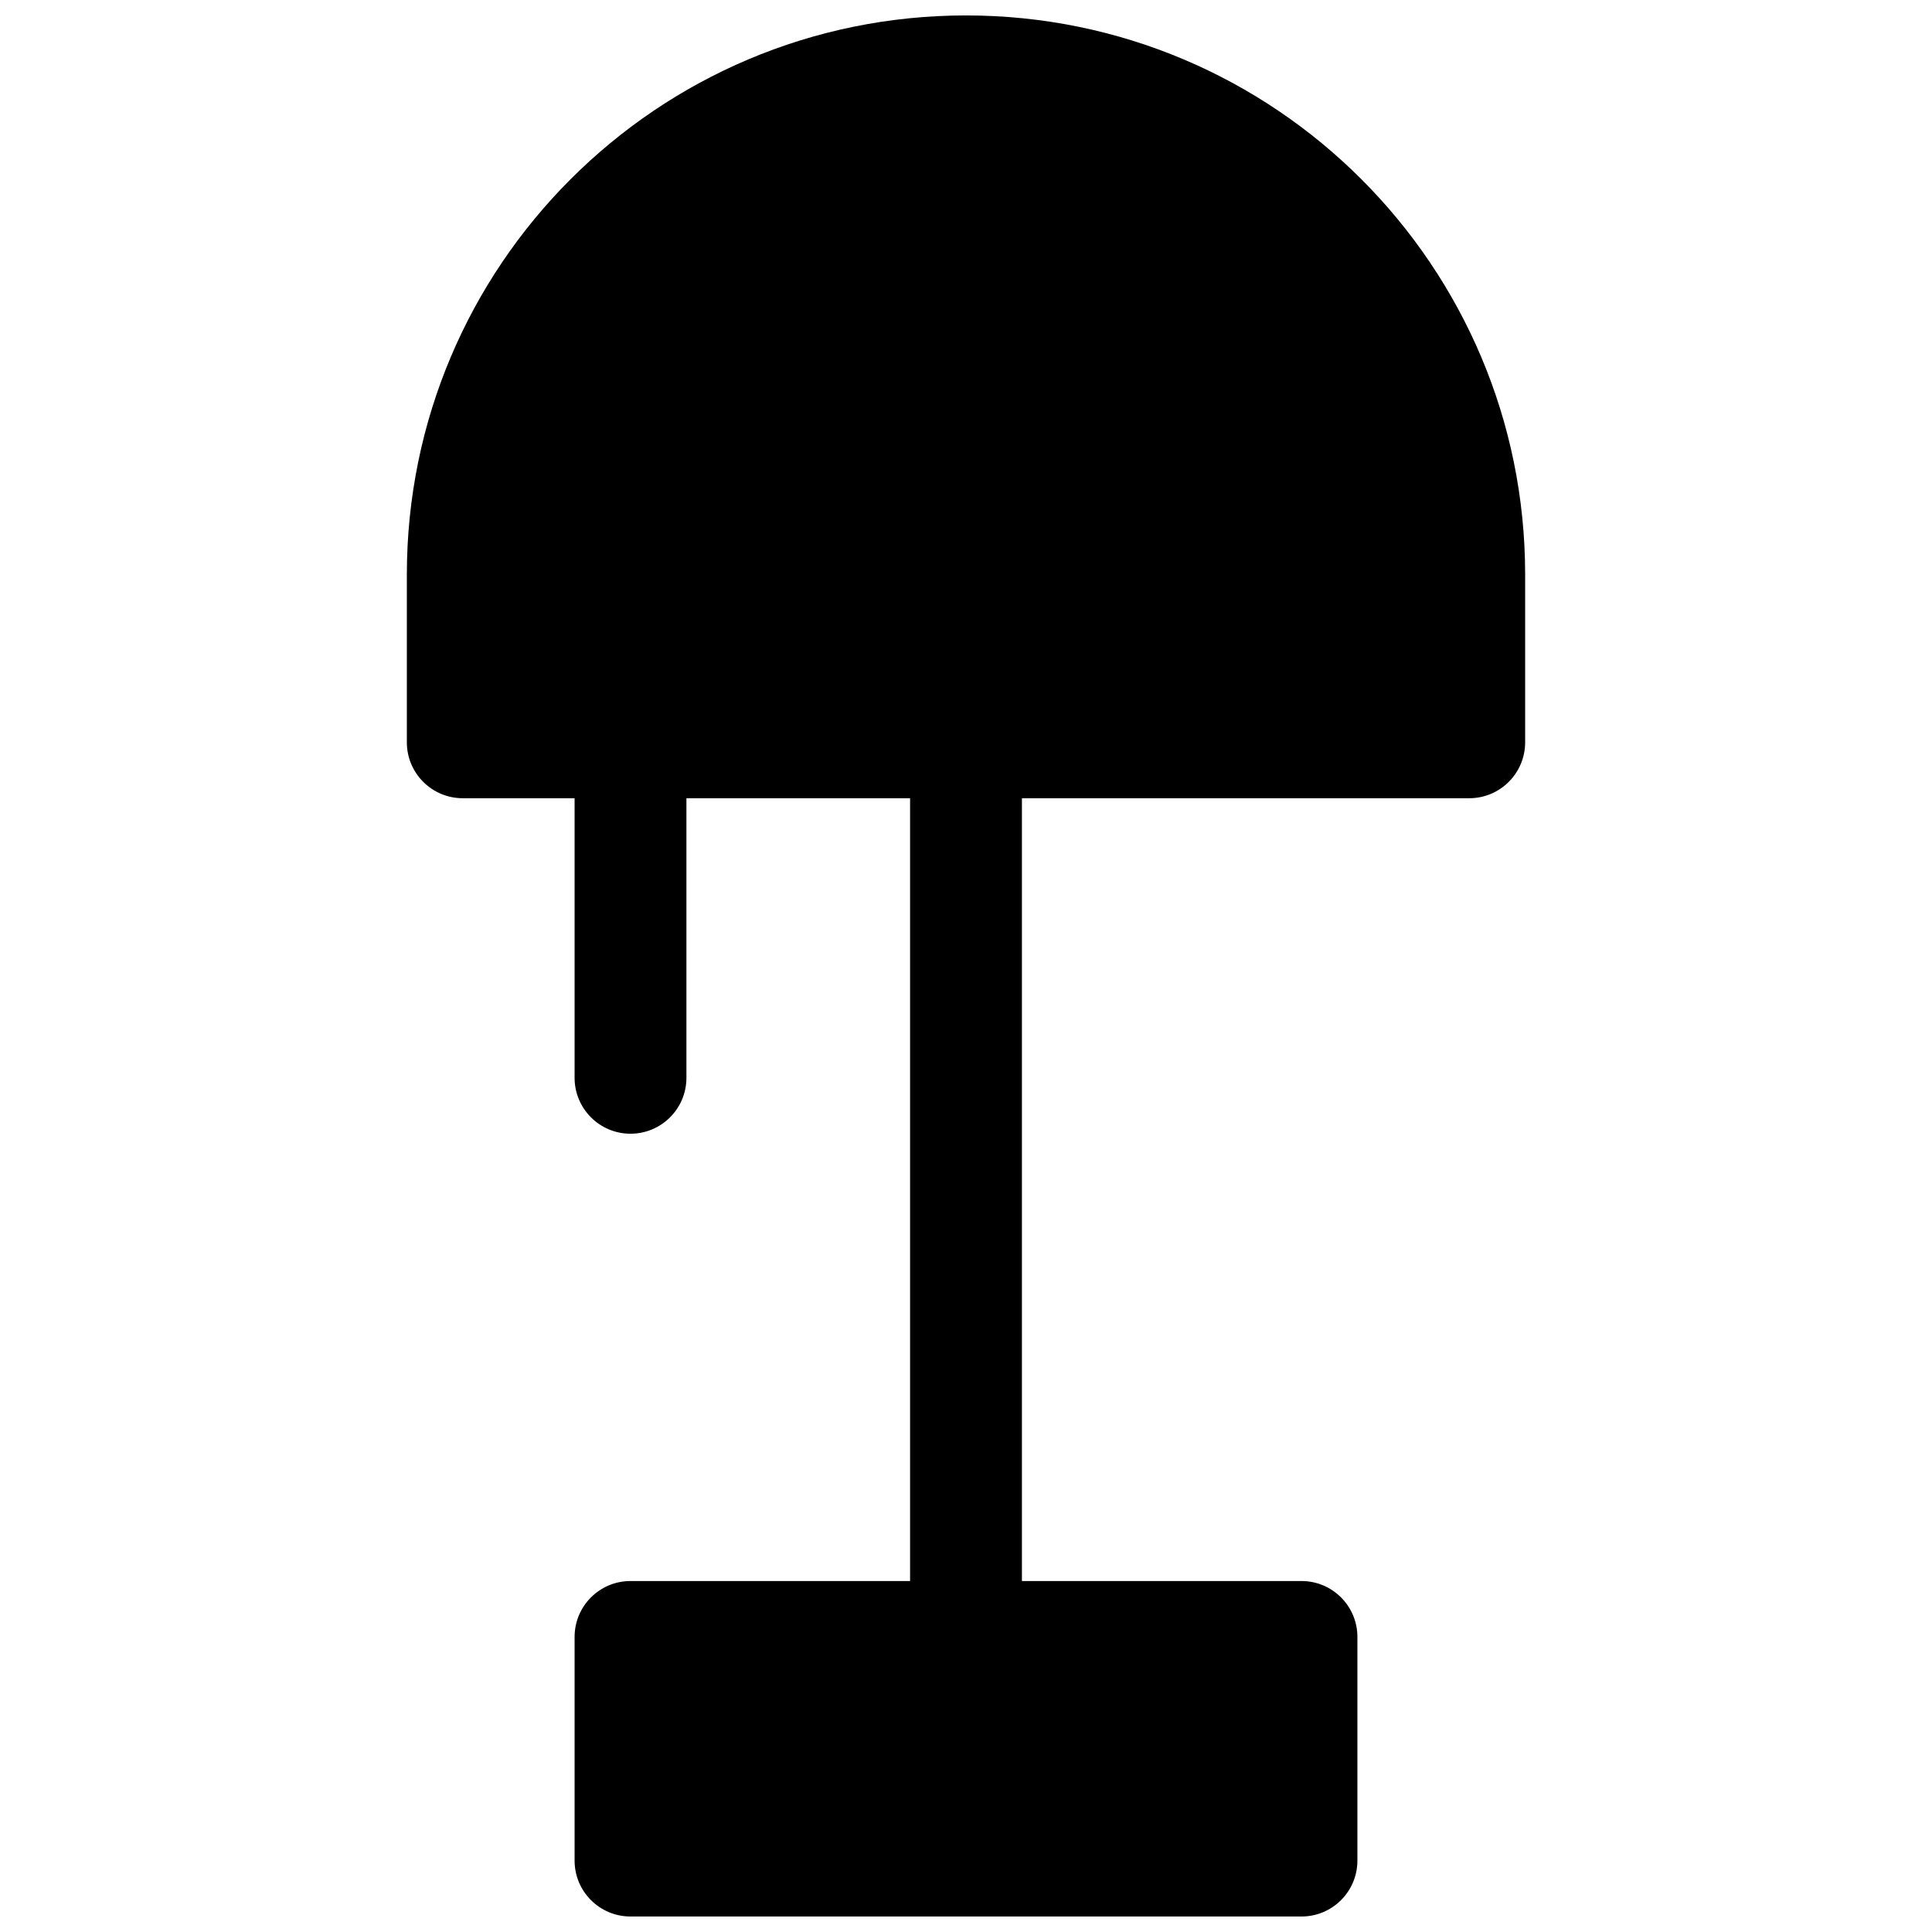 <?xml version="1.0" encoding="UTF-8"?>
<!-- Uploaded to: SVG Repo, www.svgrepo.com, Generator: SVG Repo Mixer Tools -->
<svg width="800px" height="800px" version="1.1" viewBox="144 144 512 512" xmlns="http://www.w3.org/2000/svg">
 <defs>
  <clipPath id="a">
   <path d="m251 148.09h298v503.81h-298z"/>
  </clipPath>
 </defs>
 <g clip-path="url(#a)">
  <path d="m400 148.09c-81.84 0-148.18 66.344-148.18 148.18v44.453c0 8.184 6.633 14.816 14.816 14.816h29.637v74.09c0 8.184 6.633 14.82 14.816 14.82s14.82-6.637 14.82-14.82v-74.09h59.27v207.45h-74.09c-8.184 0-14.816 6.633-14.816 14.816v59.273c0 8.184 6.633 14.816 14.816 14.816h177.82c8.184 0 14.816-6.633 14.816-14.816v-59.273c0-8.184-6.633-14.816-14.816-14.816h-74.09v-207.45h118.54c8.184 0 14.82-6.633 14.82-14.816v-44.453c0-81.836-66.344-148.18-148.18-148.18z"/>
 </g>
</svg>